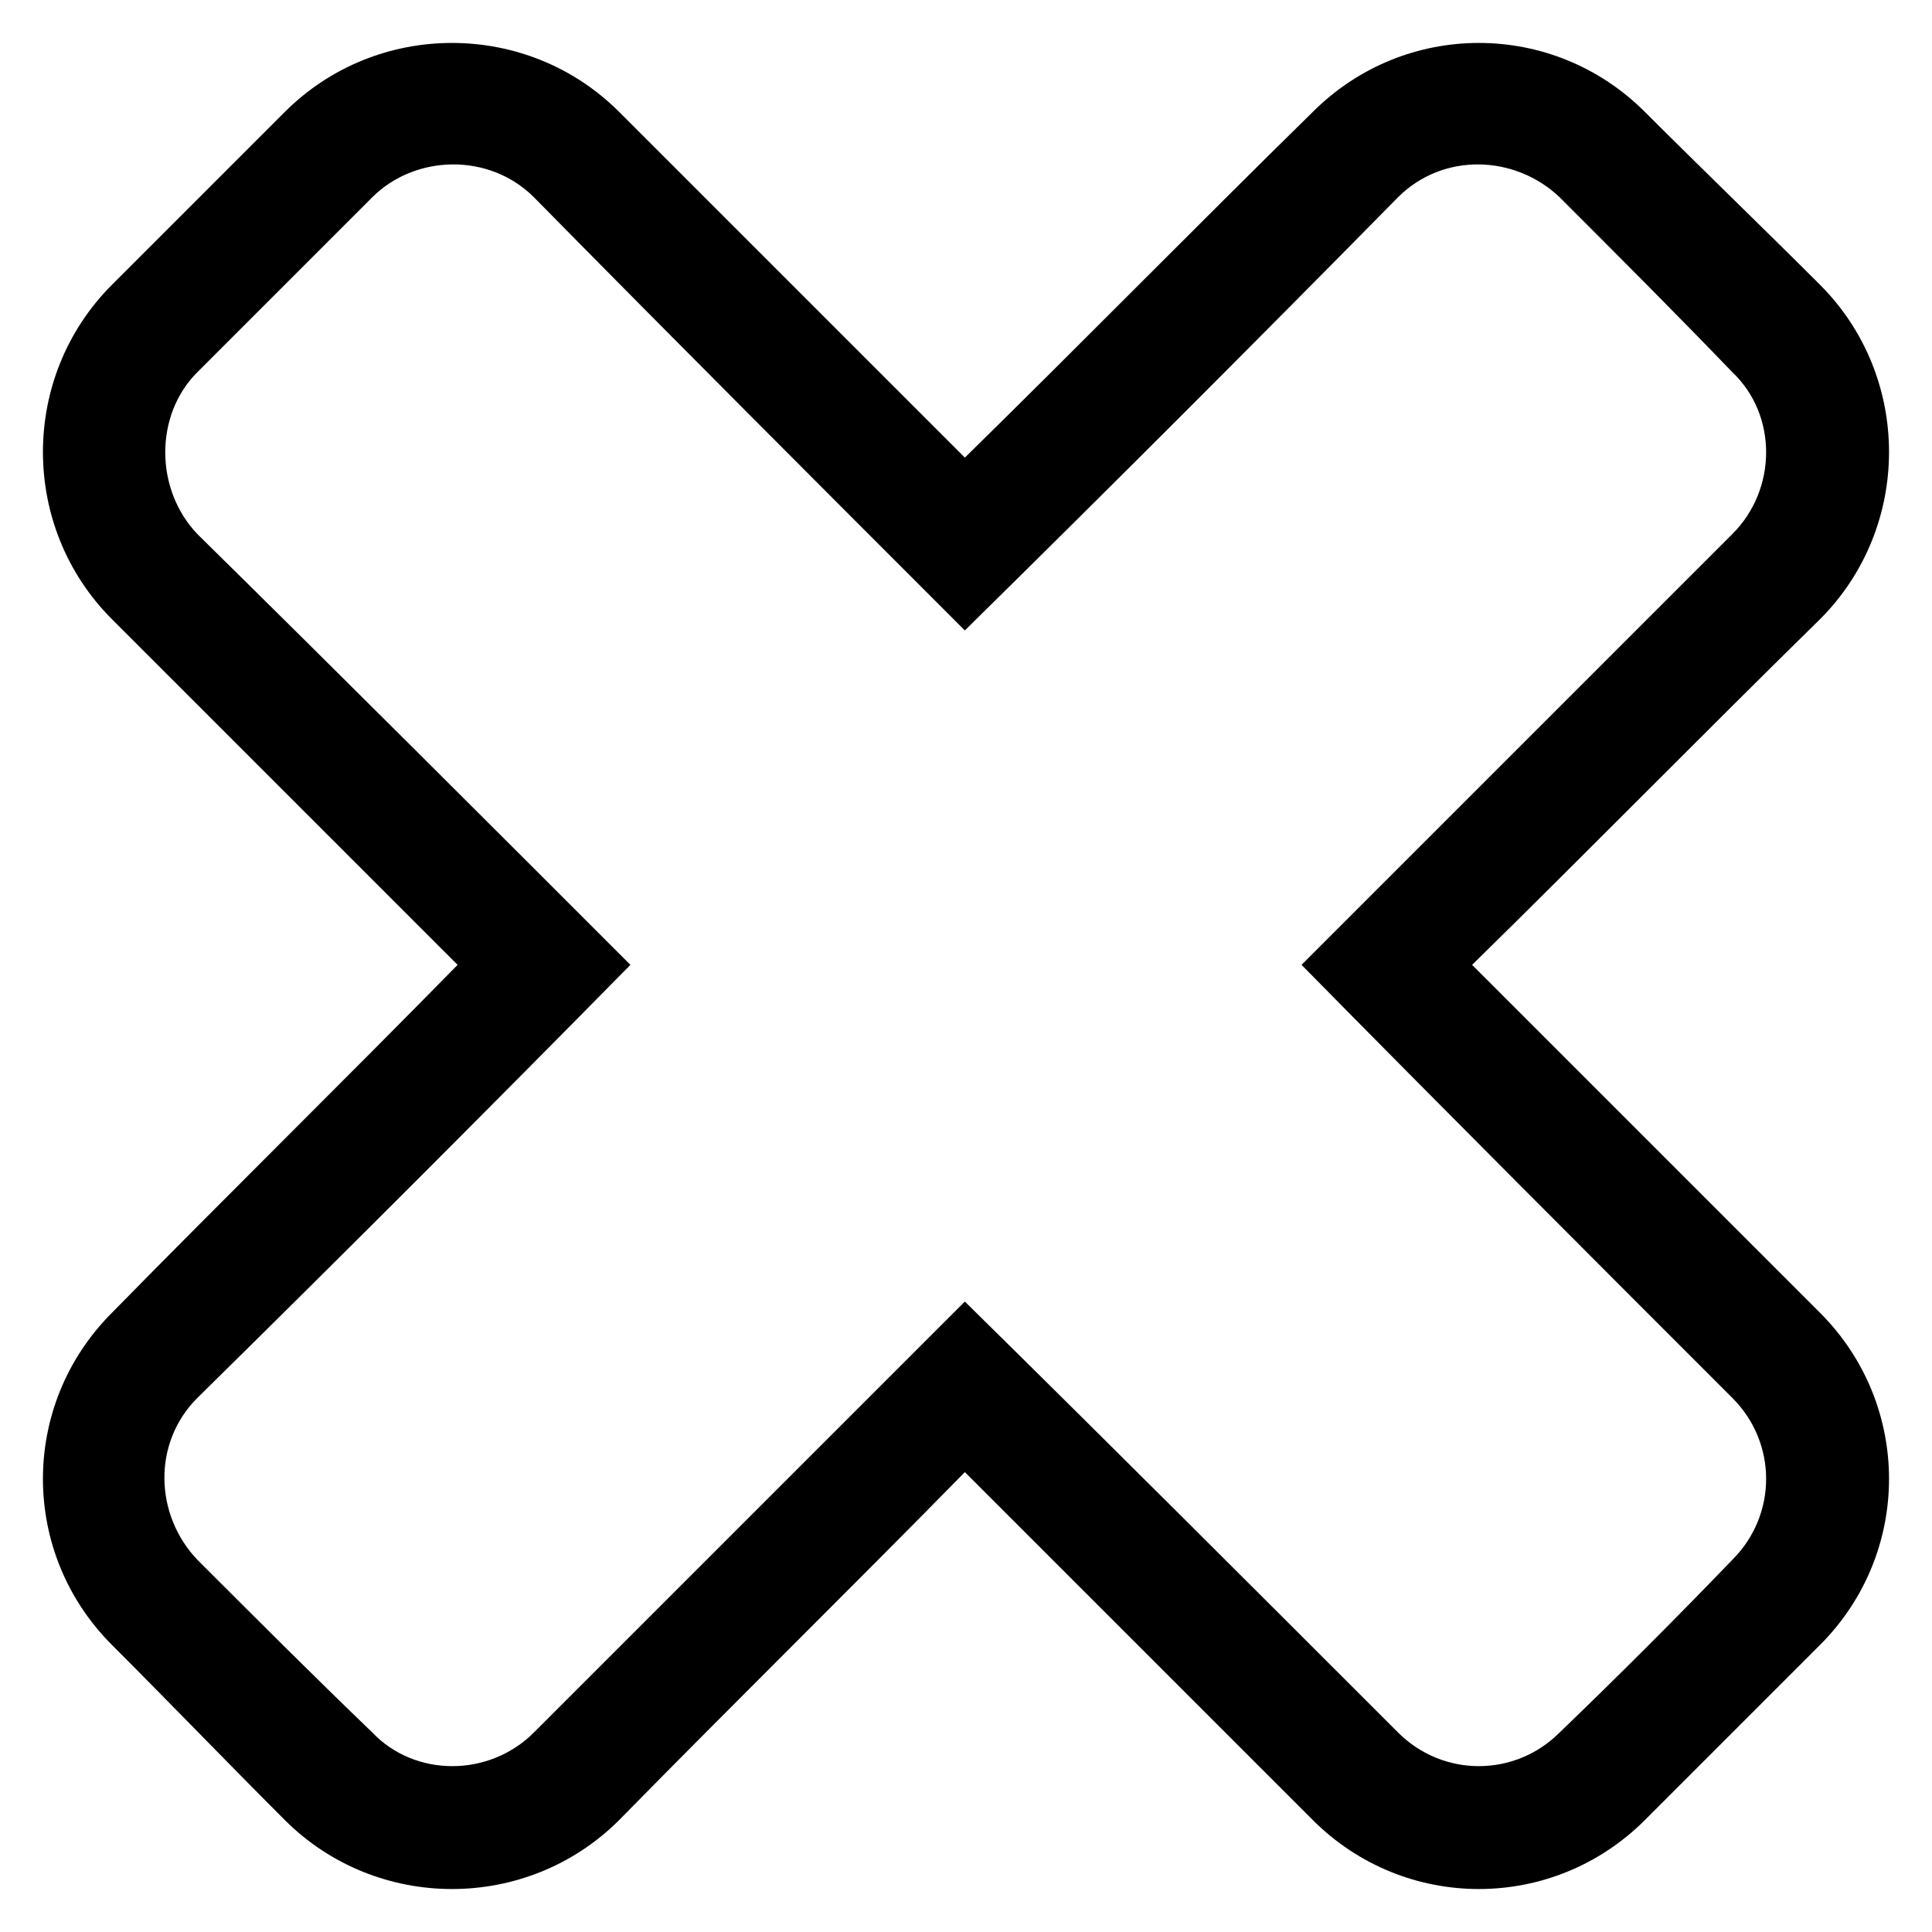 <?xml version="1.0" encoding="UTF-8"?>
<!-- Uploaded to: ICON Repo, www.iconrepo.com, Generator: ICON Repo Mixer Tools -->
<svg fill="#000000" width="800px" height="800px" version="1.1" viewBox="144 144 512 512" xmlns="http://www.w3.org/2000/svg">
 <path d="m399.7 265.27c30.93-30.336 61.266-61.266 92.195-91.602 24.387-24.387 63.645-24.387 88.031 0 15.465 15.465 30.93 30.336 46.395 45.801 24.387 24.387 24.387 64.238 0 88.629-30.93 30.336-61.266 61.266-92.195 91.602 30.93 30.93 61.266 61.266 92.195 92.195 24.387 24.387 24.387 63.645 0 88.031l-46.395 46.395c-24.387 24.387-63.645 24.387-88.031 0-30.93-30.93-61.266-61.266-92.195-92.195-30.336 30.93-61.266 61.266-91.602 92.195-24.387 24.387-64.238 24.387-88.629 0-15.465-15.465-30.336-30.93-45.801-46.395-24.387-24.387-24.387-63.645 0-88.031 30.336-30.93 61.266-61.266 91.602-92.195-30.336-30.336-61.266-61.266-91.602-91.602-24.387-24.387-24.387-64.238 0-88.629 15.465-15.465 30.336-30.336 45.801-45.801 24.387-24.387 64.238-24.387 88.629 0 30.336 30.336 61.266 61.266 91.602 91.602zm-203.43-22.602c15.465-15.465 30.93-30.93 46.395-46.395 11.301-11.301 30.93-11.895 42.828 0 38.066 38.664 76.137 76.73 114.2 114.8 38.664-38.066 76.73-76.137 114.8-114.8 11.895-11.895 30.93-11.301 42.828 0 15.465 15.465 30.93 30.93 45.801 46.395 11.895 11.301 11.895 30.93 0 42.828-38.066 38.066-76.137 76.137-114.2 114.2 38.066 38.664 76.137 76.73 114.2 114.8 11.895 11.895 11.895 30.93 0 42.828-14.871 15.465-30.336 30.93-45.801 45.801-11.895 11.895-30.93 11.895-42.828 0-38.066-38.066-76.137-76.137-114.8-114.2-38.066 38.066-76.137 76.137-114.2 114.2-11.895 11.895-31.523 11.895-42.828 0-15.465-14.871-30.93-30.336-46.395-45.801-11.301-11.895-11.895-30.93 0-42.828 38.664-38.066 76.73-76.137 114.8-114.8-38.066-38.066-76.137-76.137-114.8-114.2-11.301-11.895-11.301-31.523 0-42.828z" fill-rule="evenodd"/>
</svg>